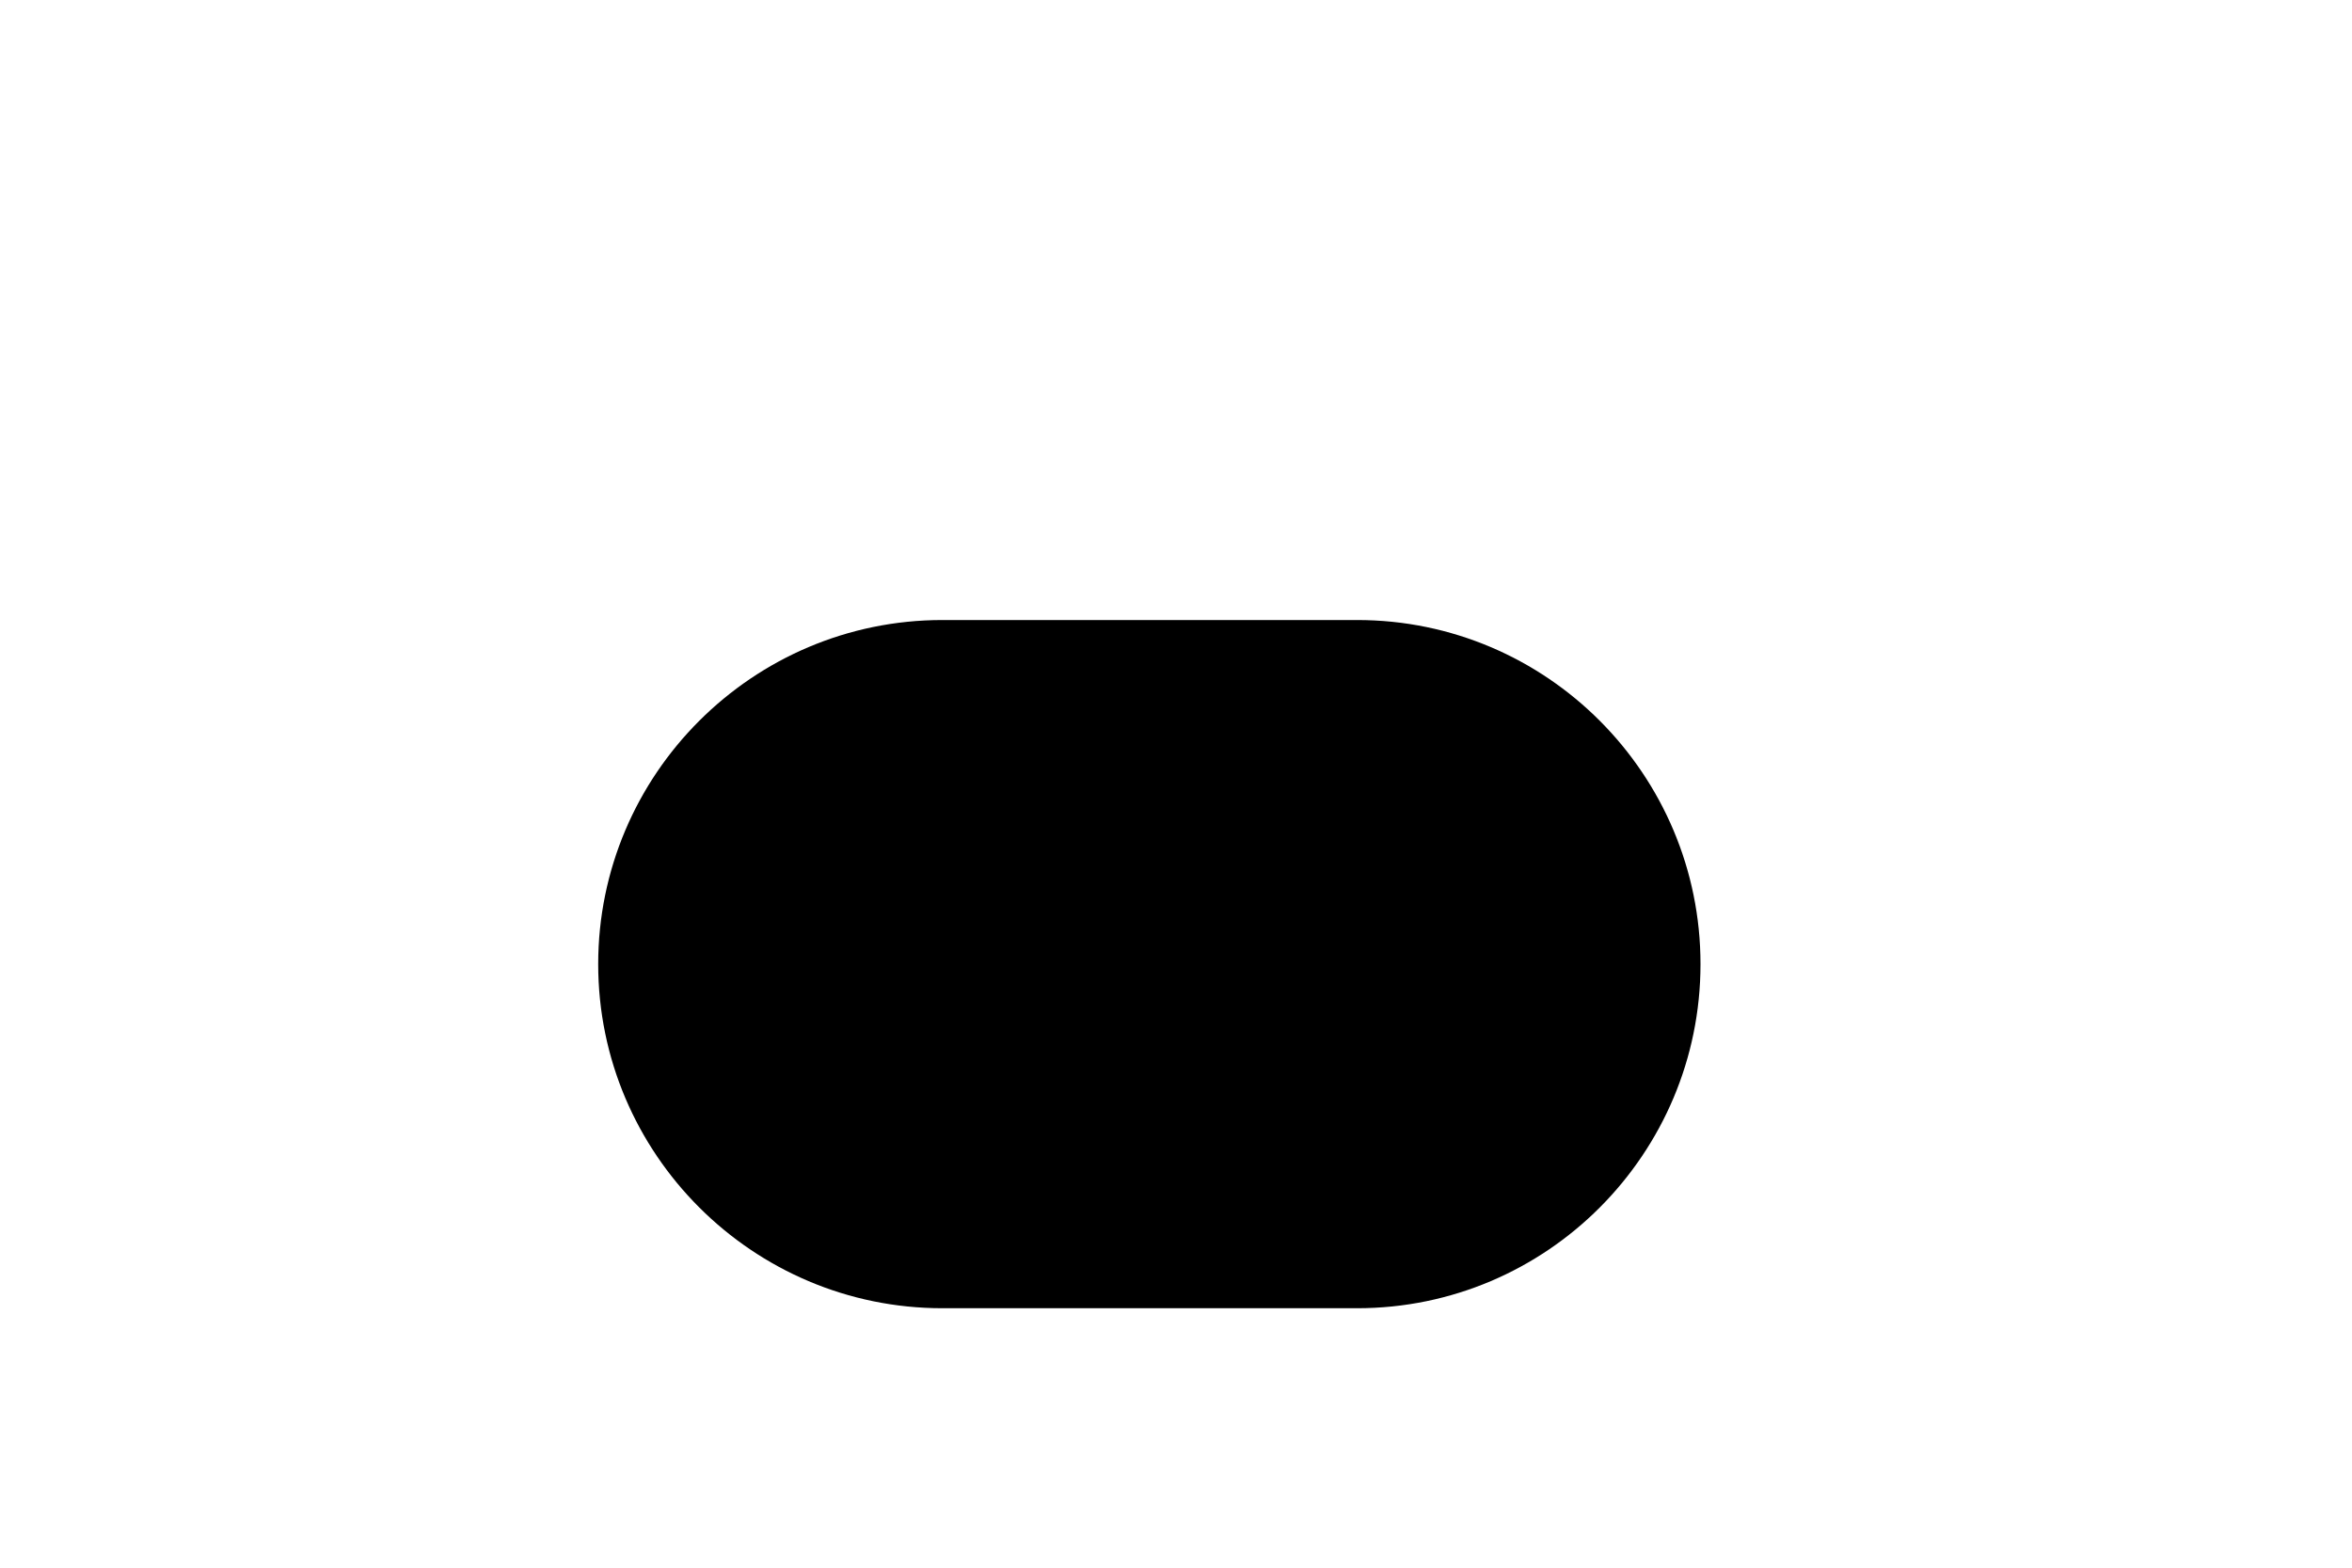 <?xml version="1.0" encoding="UTF-8"?><svg xmlns="http://www.w3.org/2000/svg" xmlns:xlink="http://www.w3.org/1999/xlink" xmlns:avocode="https://avocode.com/" id="SVGDoc6504924720630" width="3px" height="2px" version="1.1" viewBox="0 0 3 2" aria-hidden="true"><defs><linearGradient class="cerosgradient" data-cerosgradient="true" id="CerosGradient_id902156a36" gradientUnits="userSpaceOnUse" x1="50%" y1="100%" x2="50%" y2="0%"><stop offset="0%" stop-color="#d1d1d1"/><stop offset="100%" stop-color="#d1d1d1"/></linearGradient><linearGradient/></defs><g><g><path d="M1.731,1.669v0h-0.529c-0.242,0 -0.439,-0.197 -0.439,-0.439c0,-0.242 0.197,-0.439 0.439,-0.439h0.529c0.242,0 0.438,0.197 0.438,0.439c0,0.242 -0.196,0.439 -0.438,0.439z" fill="#000000" fill-opacity="1"/></g></g></svg>